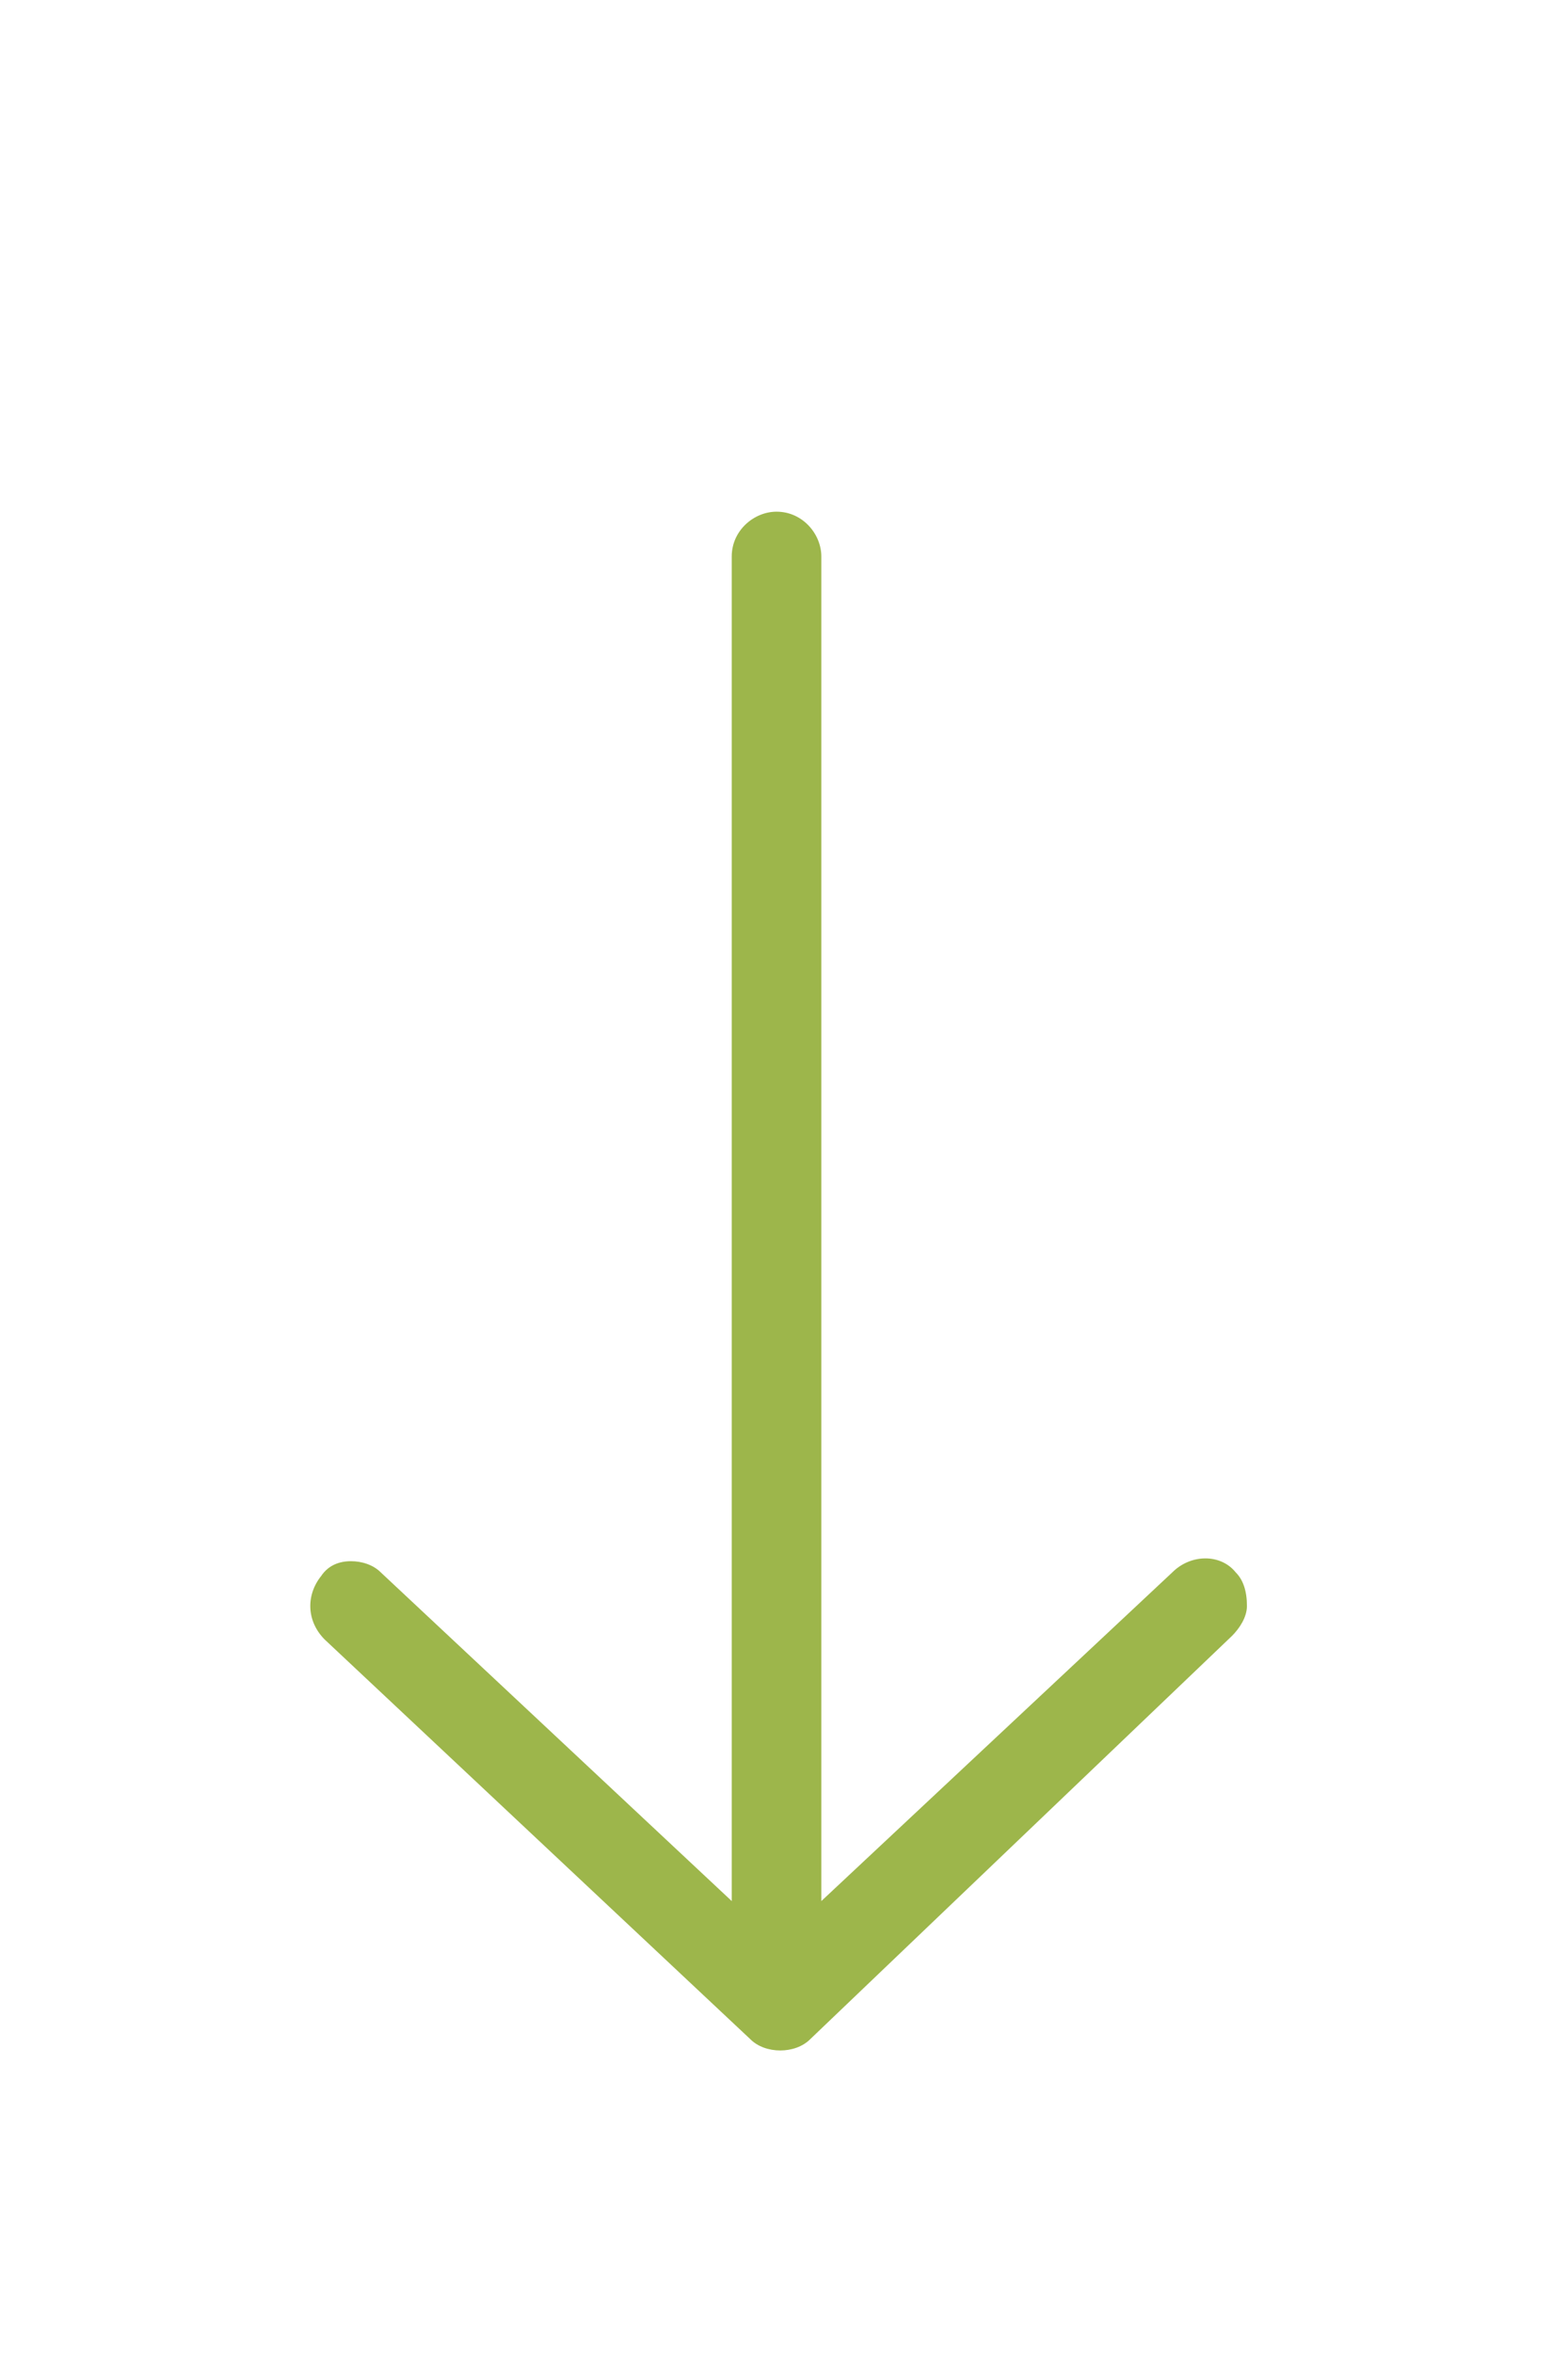 <?xml version="1.0" encoding="utf-8"?>
<!-- Generator: Adobe Illustrator 23.0.3, SVG Export Plug-In . SVG Version: 6.00 Build 0)  -->
<svg version="1.1" id="Laag_1" xmlns="http://www.w3.org/2000/svg" xmlns:xlink="http://www.w3.org/1999/xlink" x="0px" y="0px"
	 viewBox="0 0 42 63" style="enable-background:new 0 0 42 63;" xml:space="preserve">
<style type="text/css">
	.st0{fill:#BED13F;}
	.st1{fill:#F69C05;}
	.st2{fill:#9DB64B;}
	.st3{fill:#FFD480;}
	.st4{fill:#D6653E;}
</style>
<path class="st2" d="M33.1,42.1c-0.4-0.5-1.2-0.5-1.7,0L22,50.9v-36c0-0.6-0.5-1.2-1.2-1.2c-0.6,0-1.2,0.5-1.2,1.2v36l-9.4-8.8
	c-0.2-0.2-0.5-0.3-0.8-0.3c-0.3,0-0.6,0.1-0.8,0.4c-0.4,0.5-0.4,1.2,0.1,1.7l11.4,10.7c0.2,0.2,0.5,0.3,0.8,0.3
	c0.3,0,0.6-0.1,0.8-0.3L33,43.8c0.2-0.2,0.4-0.5,0.4-0.8C33.4,42.6,33.3,42.3,33.1,42.1z"/>
</svg>
